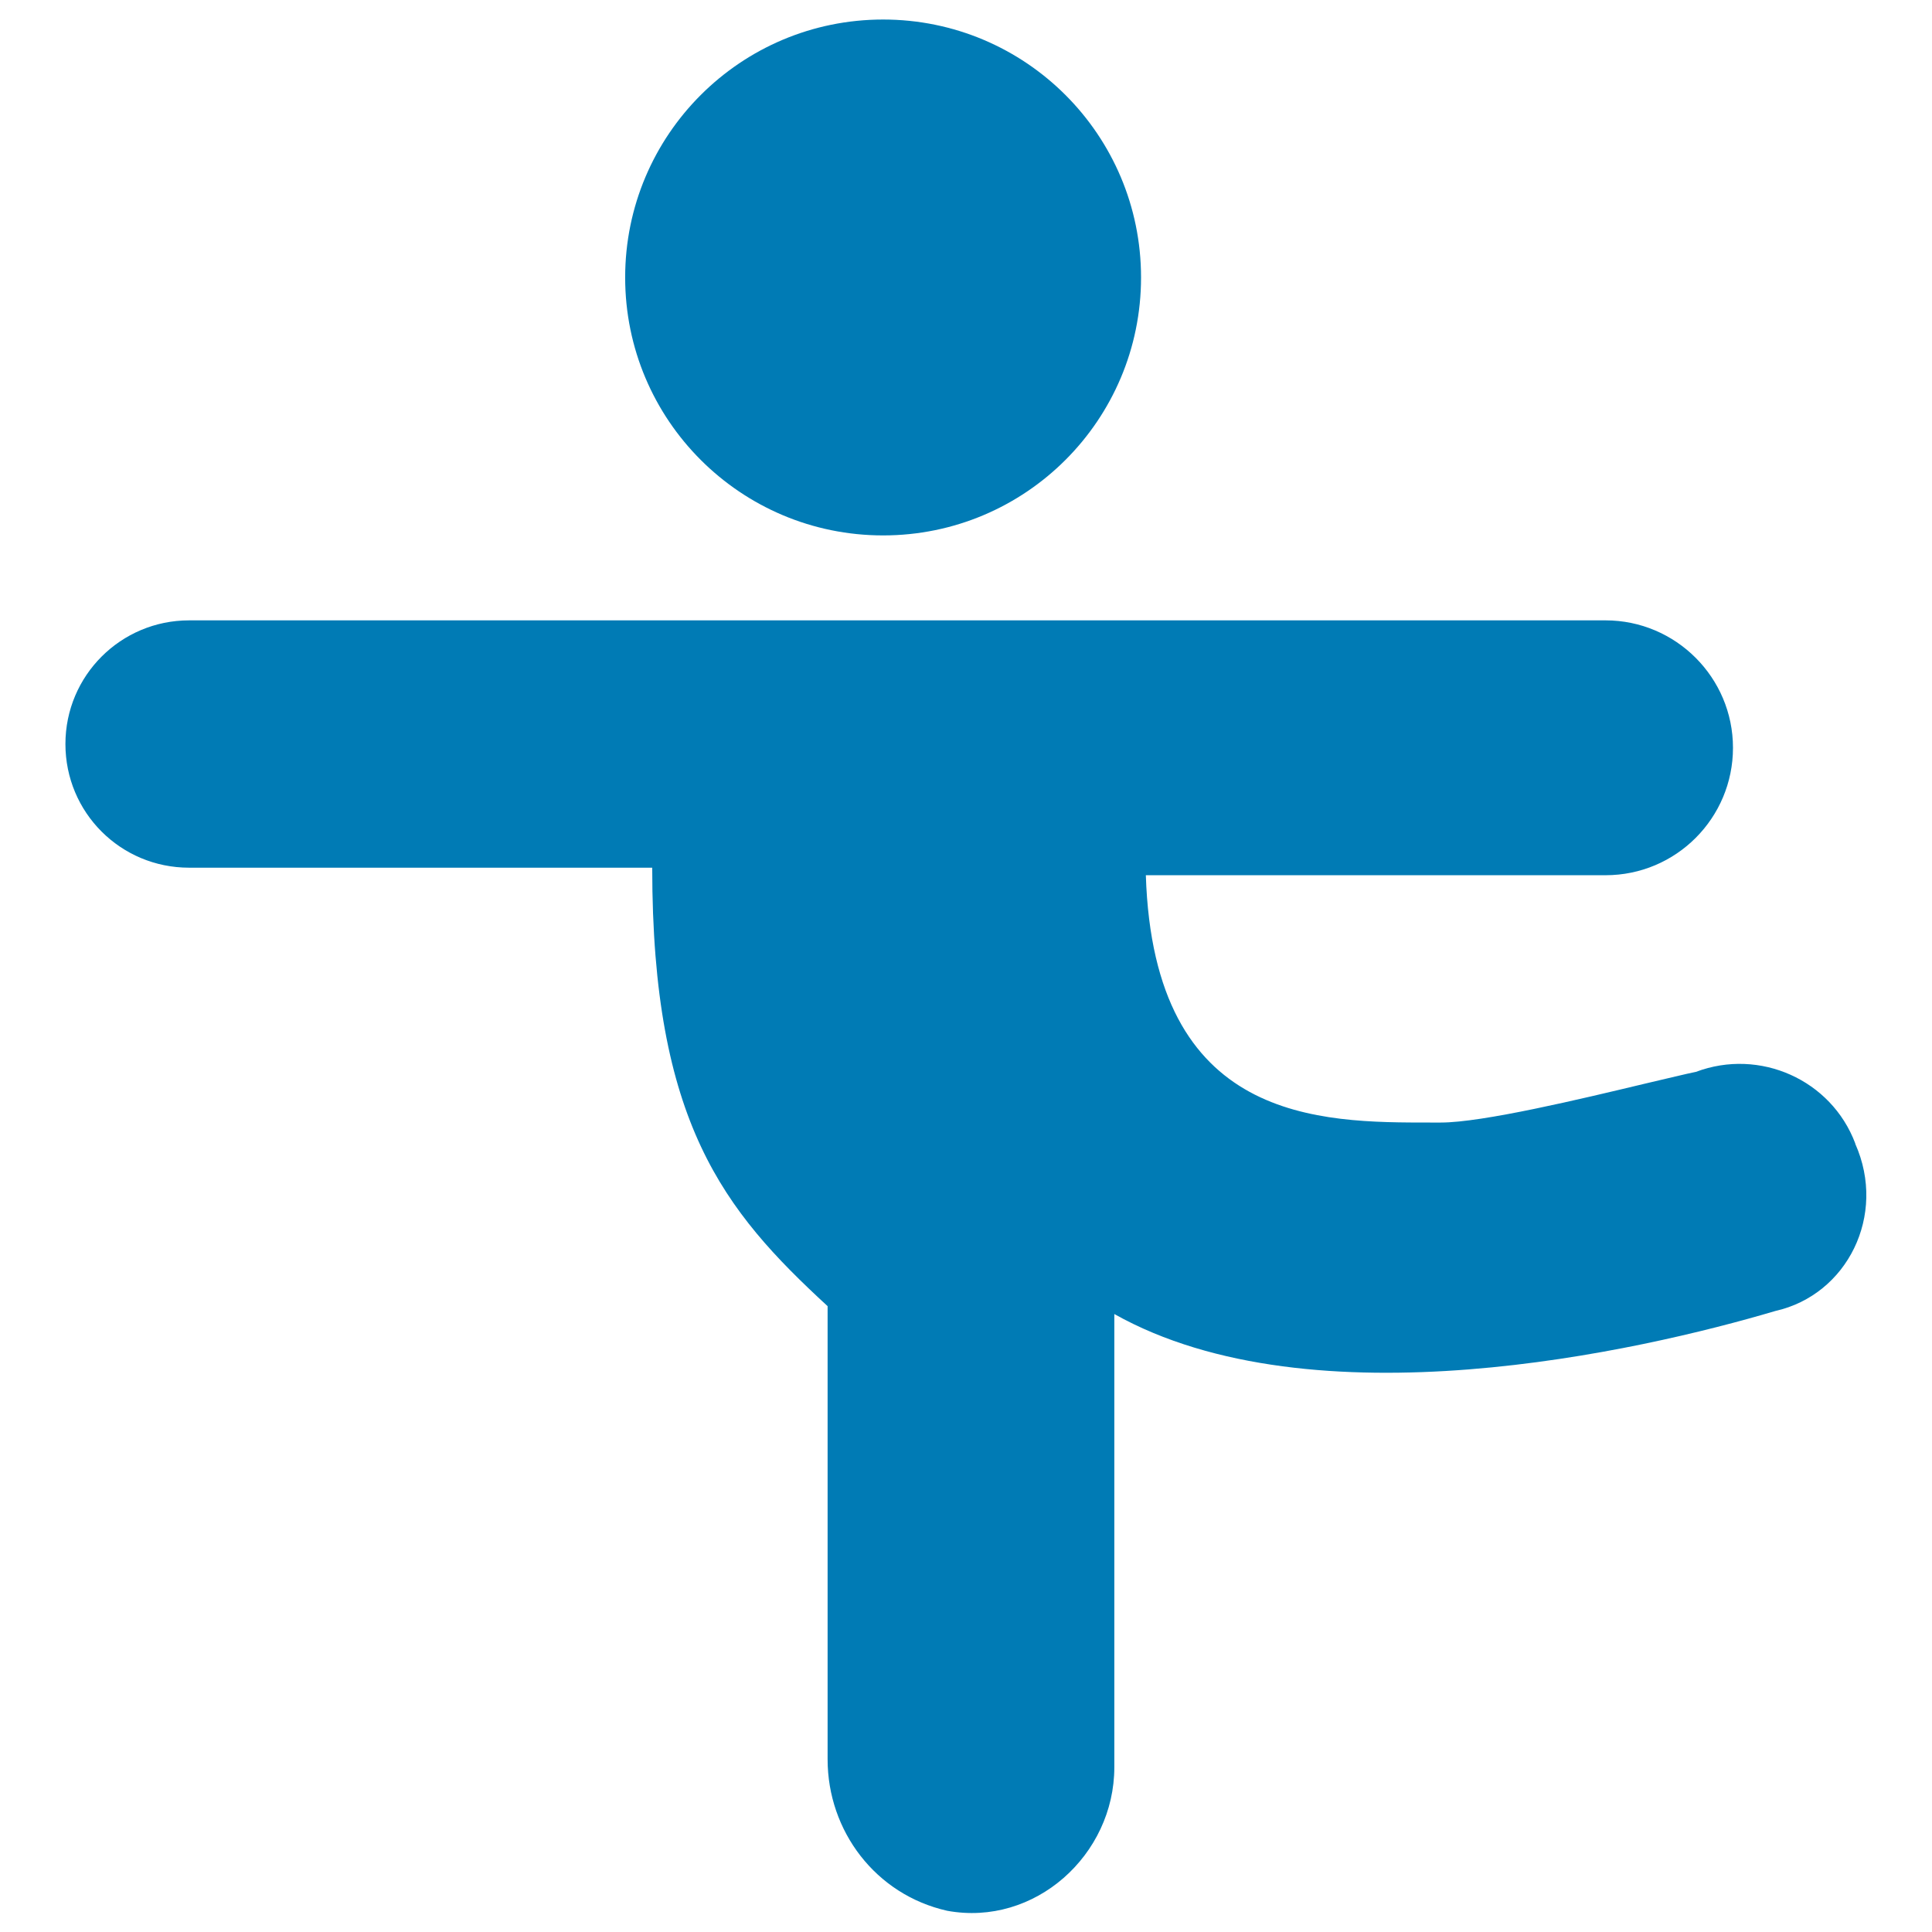 <?xml version="1.0" encoding="UTF-8"?>
<svg id="Yoga-Standing-Bow-Pose--Streamline-Ultimate.svg" xmlns="http://www.w3.org/2000/svg" version="1.1" viewBox="0 0 564 564">
  <defs>
    <style>
      .cls-1 {
        fill: #007bb5;
        fill-rule: evenodd;
        stroke-width: 0px;
      }
    </style>
  </defs>
  <path class="cls-1" d="M182.5,81c0-41.6,33.7-75.3,75.3-75.3s75.3,33.7,75.3,75.3-33.7,75.3-75.3,75.3-75.3-33.7-75.3-75.3ZM541.6,333.8c-7-18.6-27.9-27.9-46.5-20.9-3,.6-8.2,1.9-14.7,3.4-18.8,4.5-47.6,11.4-59.8,11.4s-1.8,0-2.8,0c-32.6,0-81,.2-83.3-72.2h134.2c20.6,0,37.2-16.7,37.2-37.2s-16.7-37.2-37.2-37.2H55.2c-19.9,0-36.1,16.1-36.1,36.1s16.1,36.1,36.1,36.1h135.2c0,74.4,20.9,100.1,51.2,128v132.3c0,20.9,14,39.5,34.9,44.2,25.6,4.7,48.8-16.3,48.8-41.9v-132.3c58.1,32.6,153.5,10.8,193-.9,20.9-4.7,32.6-27.9,23.3-48.8h0Z"/>
</svg>